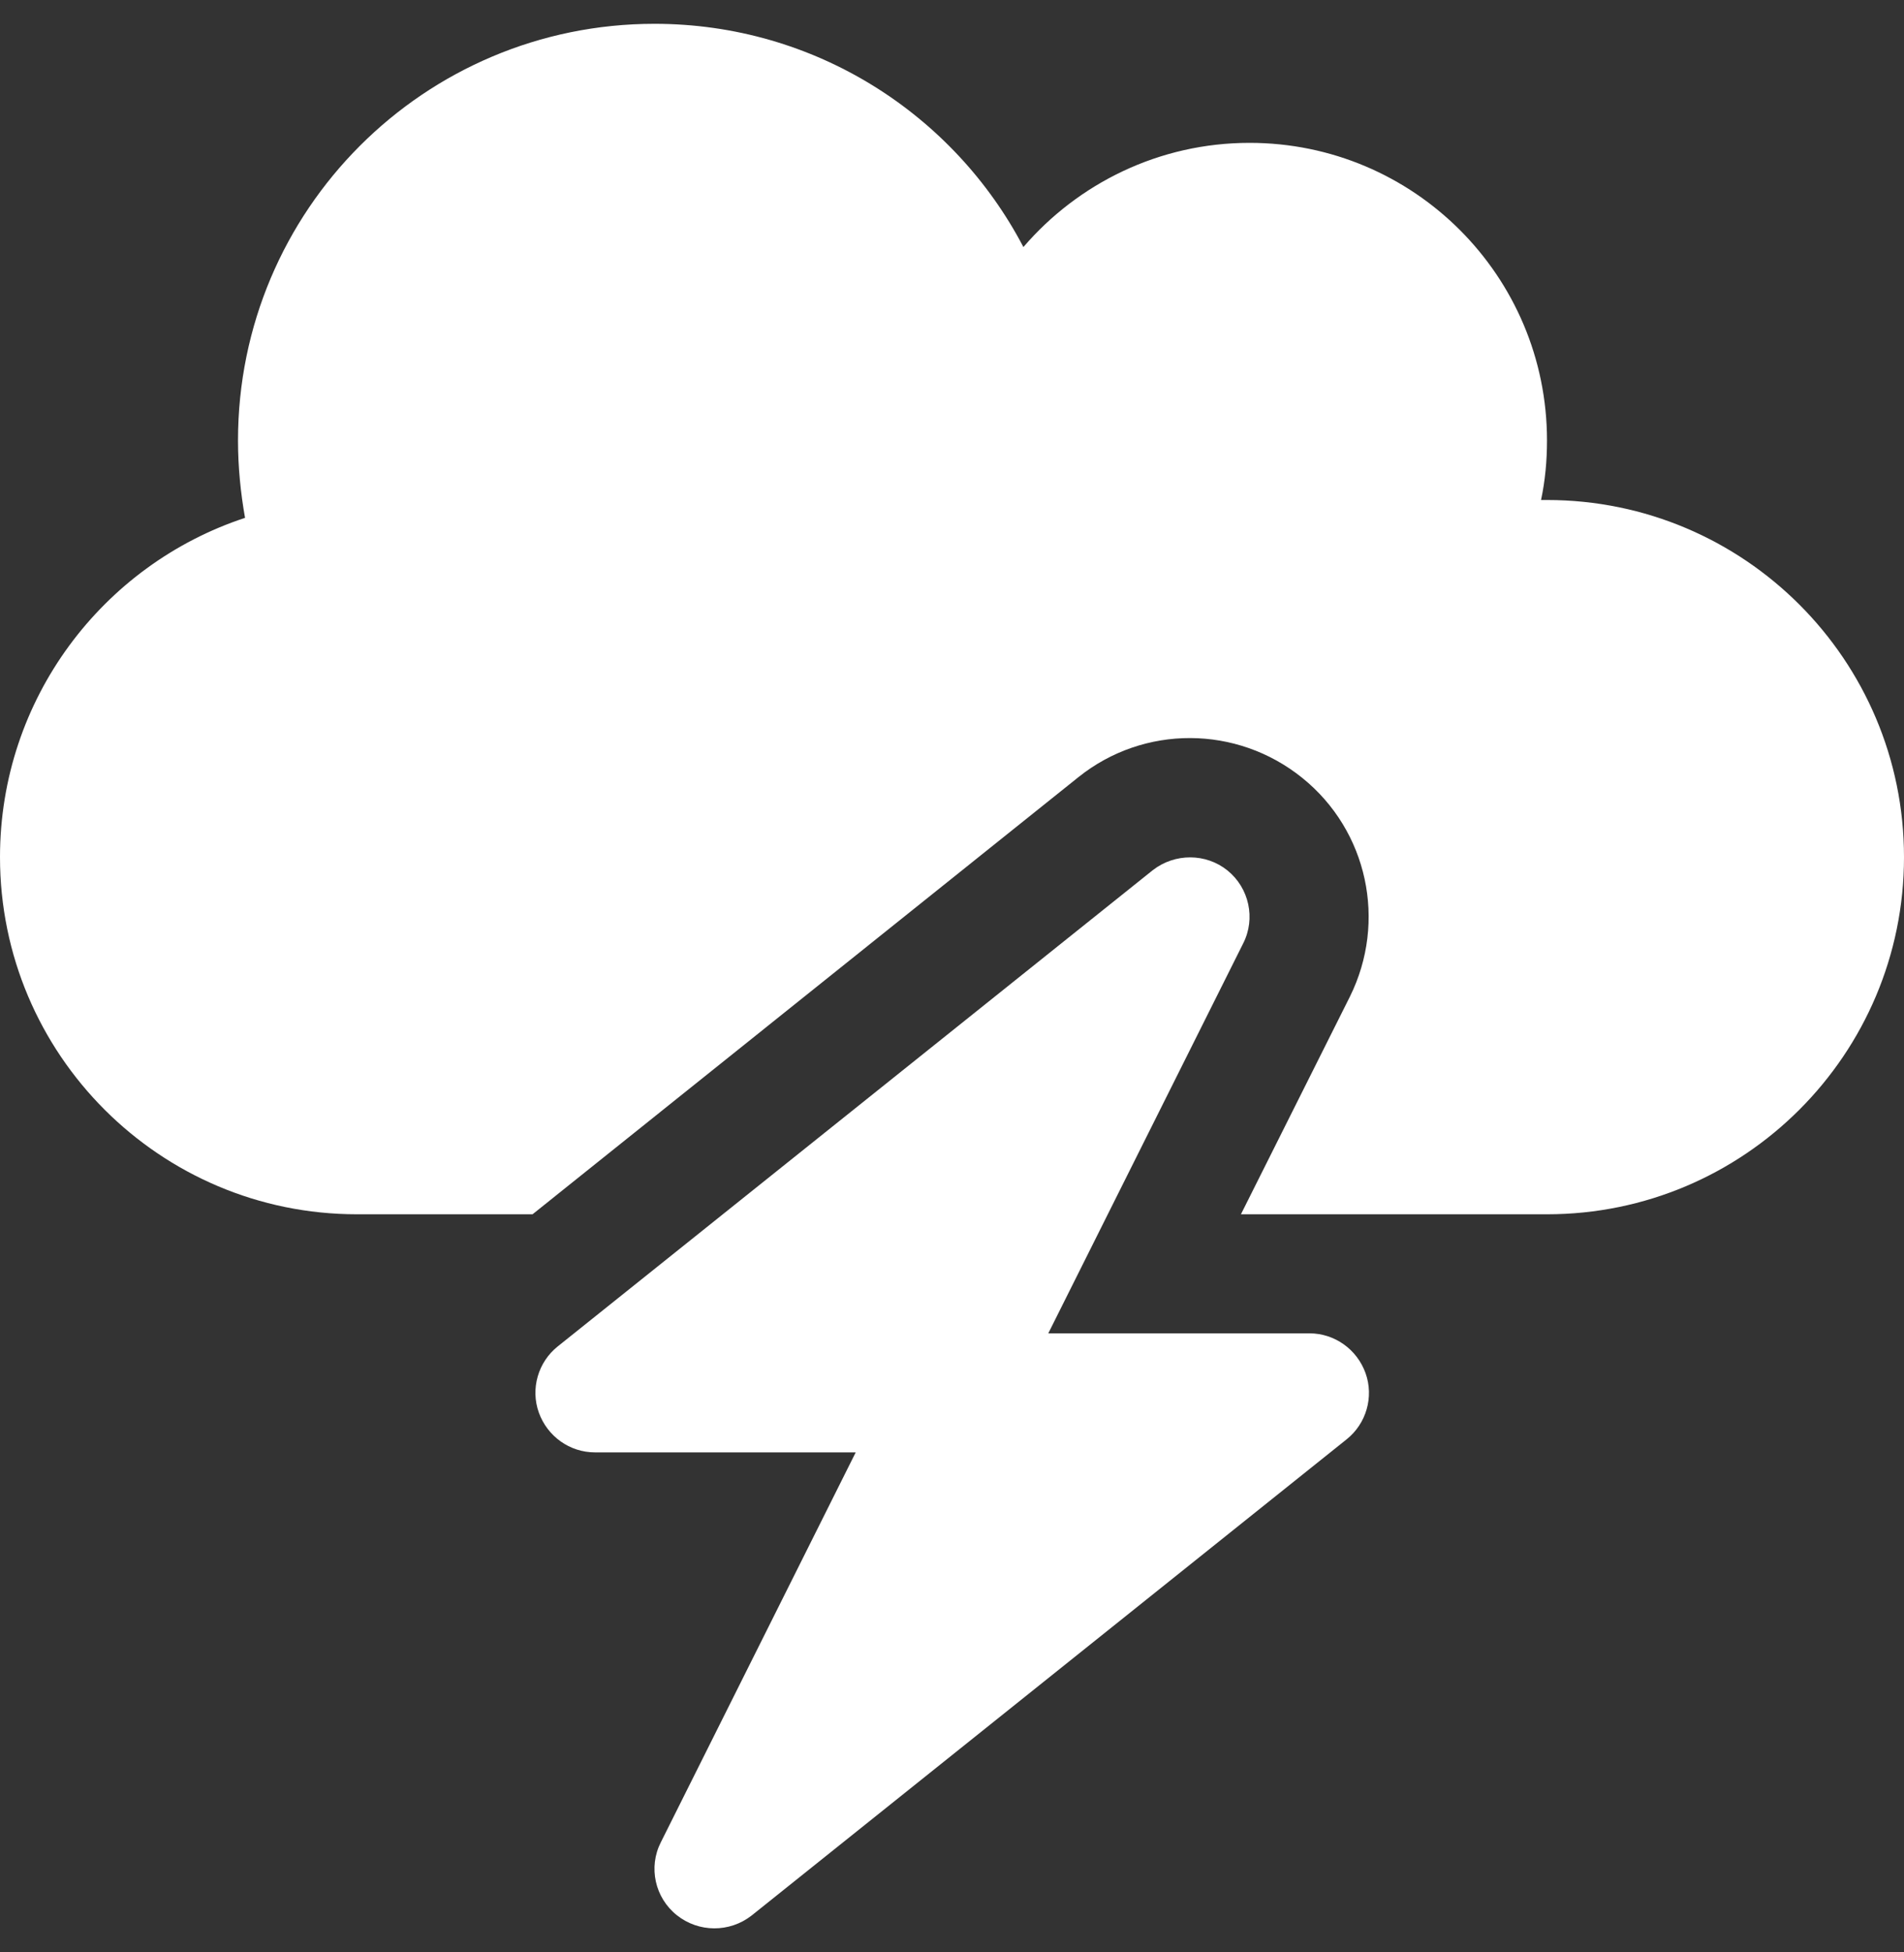<svg width="40" height="41" viewBox="0 0 40 41" fill="white" xmlns="http://www.w3.org/2000/svg">
<rect x="0" y="0" width="40" height="41" fill="#333333" stroke="none"/>
<path d="M0 18C0 22.141 3.359 25.5 7.5 25.5H11.188L22.656 16.32C24.031 15.219 25.984 15.227 27.359 16.336C28.734 17.445 29.141 19.352 28.359 20.93L26.07 25.5H27.5H32.5C36.641 25.5 40 22.141 40 18C40 13.859 36.641 10.5 32.5 10.5C32.461 10.5 32.414 10.5 32.375 10.5C32.461 10.094 32.5 9.68 32.5 9.25C32.5 5.797 29.703 3 26.25 3C24.352 3 22.648 3.852 21.5 5.188C20.039 2.398 17.117 0.5 13.75 0.5C8.914 0.5 5 4.414 5 9.25C5 9.805 5.055 10.352 5.148 10.875C2.156 11.859 0 14.68 0 18ZM25.789 18.281C25.336 17.914 24.68 17.914 24.219 18.273L11.719 28.273C11.305 28.602 11.141 29.164 11.32 29.664C11.5 30.164 11.969 30.5 12.5 30.5H17.977L13.883 38.688C13.617 39.211 13.758 39.852 14.219 40.219C14.68 40.586 15.328 40.586 15.789 40.227L28.289 30.227C28.703 29.898 28.867 29.336 28.688 28.836C28.508 28.336 28.039 28 27.508 28H22.023L26.117 19.812C26.383 19.289 26.242 18.648 25.789 18.281Z" fill="inherit"/>
</svg>